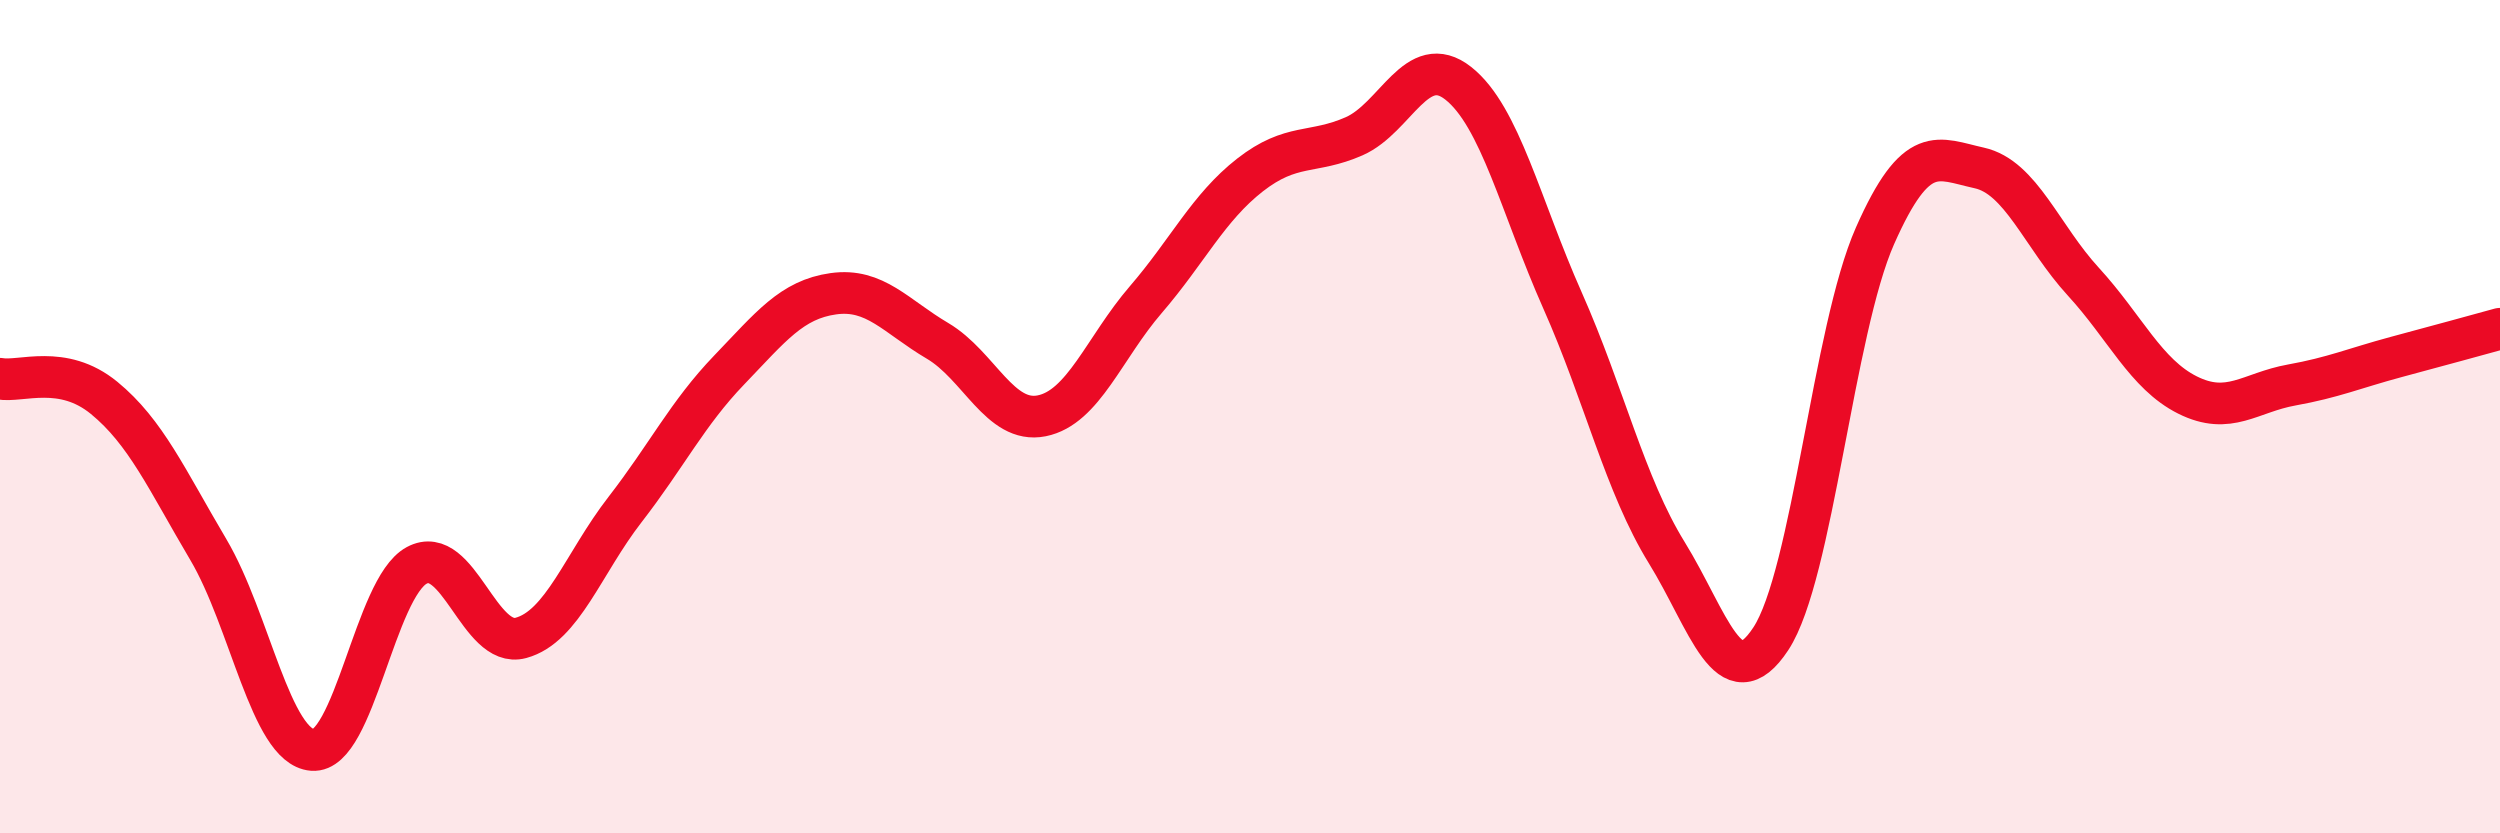 
    <svg width="60" height="20" viewBox="0 0 60 20" xmlns="http://www.w3.org/2000/svg">
      <path
        d="M 0,9.09 C 0.5,9.18 1.5,8.73 2.5,9.55 C 3.5,10.37 4,11.5 5,13.19 C 6,14.88 6.5,17.92 7.5,18 C 8.5,18.08 9,14.11 10,13.57 C 11,13.03 11.5,15.58 12.5,15.31 C 13.5,15.04 14,13.52 15,12.23 C 16,10.94 16.5,9.92 17.5,8.88 C 18.5,7.84 19,7.19 20,7.05 C 21,6.91 21.5,7.59 22.5,8.18 C 23.5,8.77 24,10.18 25,9.98 C 26,9.78 26.5,8.35 27.5,7.19 C 28.5,6.03 29,4.98 30,4.2 C 31,3.42 31.5,3.71 32.5,3.27 C 33.5,2.83 34,1.21 35,2 C 36,2.79 36.5,4.96 37.5,7.21 C 38.5,9.46 39,11.64 40,13.26 C 41,14.88 41.5,16.85 42.5,15.33 C 43.5,13.81 44,7.92 45,5.66 C 46,3.4 46.5,3.81 47.5,4.03 C 48.5,4.25 49,5.67 50,6.76 C 51,7.85 51.5,8.98 52.5,9.48 C 53.5,9.98 54,9.42 55,9.24 C 56,9.06 56.5,8.84 57.5,8.57 C 58.5,8.3 59.5,8.03 60,7.89L60 20L0 20Z"
        fill="#EB0A25"
        opacity="0.1"
        stroke-linecap="round"
        stroke-linejoin="round"
      />
      <path
        d="M 0,9.09 C 0.5,9.18 1.5,8.73 2.5,9.55 C 3.5,10.37 4,11.5 5,13.19 C 6,14.88 6.5,17.92 7.5,18 C 8.5,18.08 9,14.11 10,13.57 C 11,13.03 11.5,15.58 12.5,15.31 C 13.5,15.04 14,13.52 15,12.23 C 16,10.94 16.5,9.92 17.5,8.88 C 18.5,7.84 19,7.19 20,7.05 C 21,6.91 21.5,7.59 22.5,8.18 C 23.5,8.77 24,10.18 25,9.98 C 26,9.78 26.5,8.35 27.5,7.19 C 28.5,6.03 29,4.98 30,4.2 C 31,3.42 31.5,3.71 32.5,3.27 C 33.5,2.83 34,1.21 35,2 C 36,2.79 36.5,4.96 37.5,7.21 C 38.5,9.46 39,11.64 40,13.26 C 41,14.88 41.5,16.85 42.5,15.33 C 43.5,13.81 44,7.92 45,5.66 C 46,3.4 46.5,3.81 47.5,4.03 C 48.5,4.25 49,5.67 50,6.76 C 51,7.85 51.5,8.98 52.5,9.48 C 53.5,9.98 54,9.42 55,9.24 C 56,9.06 56.5,8.84 57.5,8.57 C 58.5,8.3 59.5,8.03 60,7.89"
        stroke="#EB0A25"
        stroke-width="1"
        fill="none"
        stroke-linecap="round"
        stroke-linejoin="round"
      />
    </svg>
  